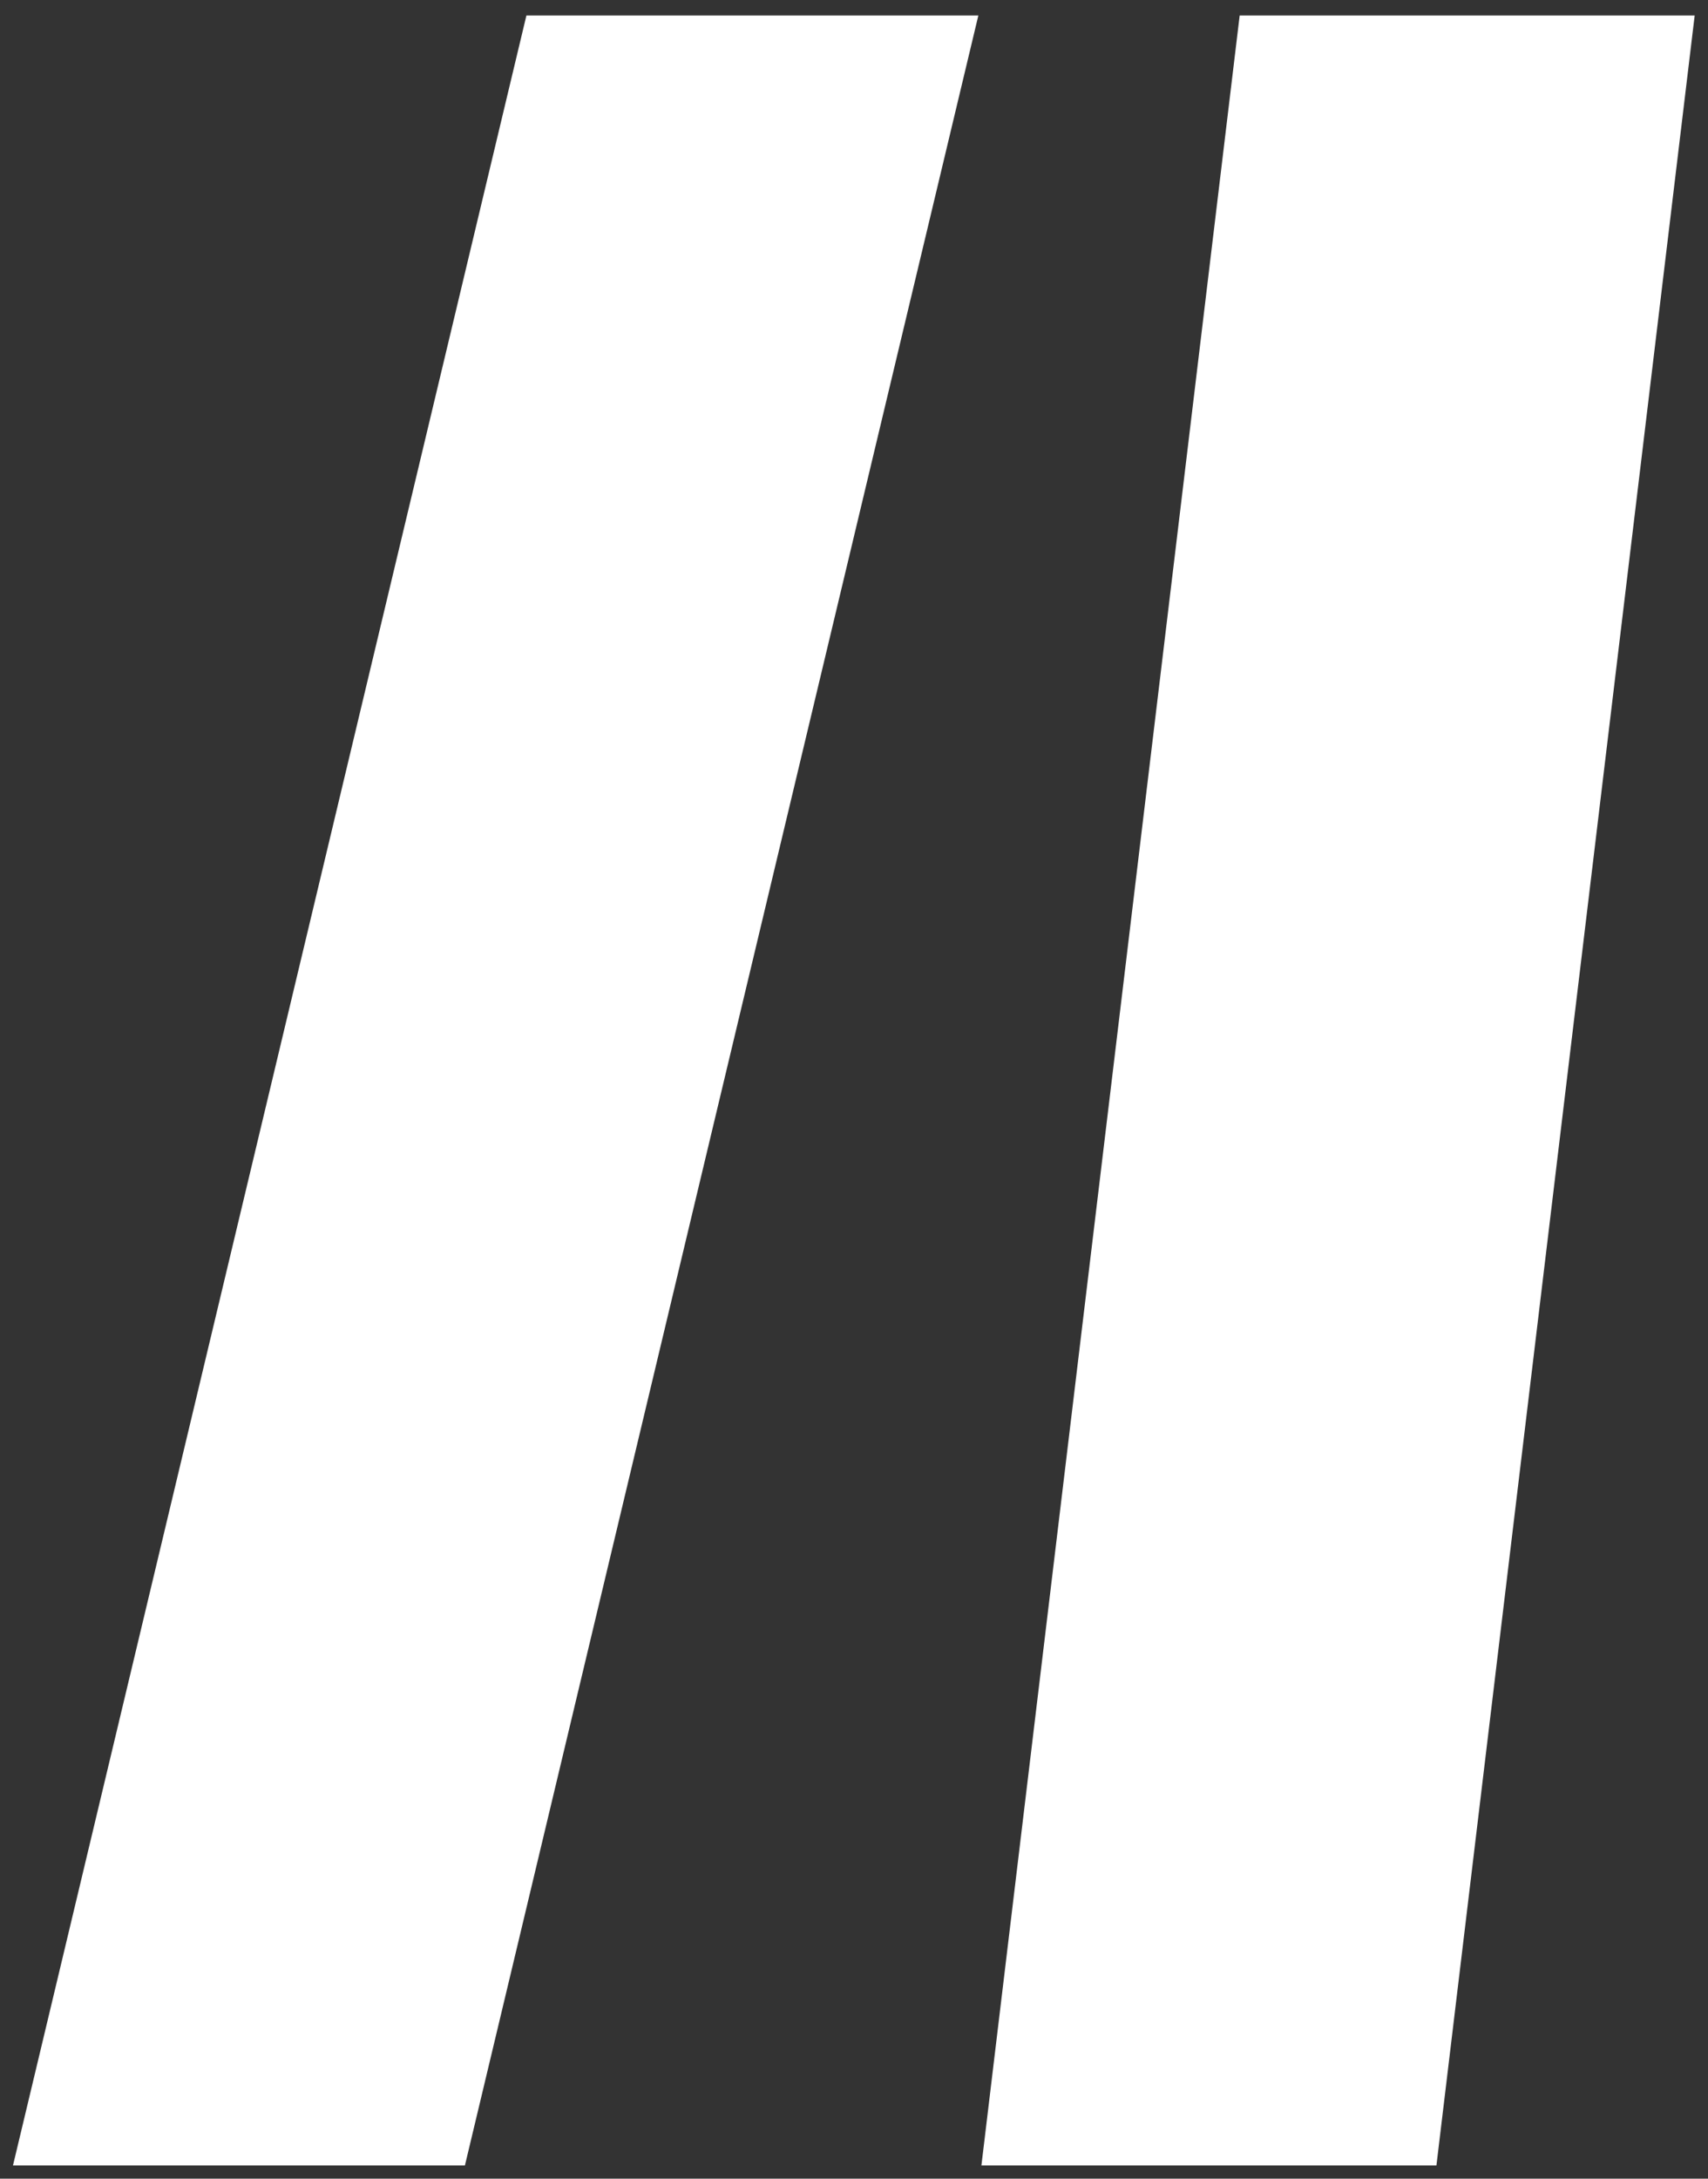 <svg width="40" height="51" viewBox="0 0 40 51" fill="none" xmlns="http://www.w3.org/2000/svg">
<rect x="0" y="0" width="40" height="51" fill="#333333" stroke="none"/>
<path d="M10.888 50.691H0.304L12.328 0.363H22.912L10.888 50.691ZM29.032 0.363H39.688L33.64 50.691H22.984L29.032 0.363Z" fill="white"/>
</svg>
